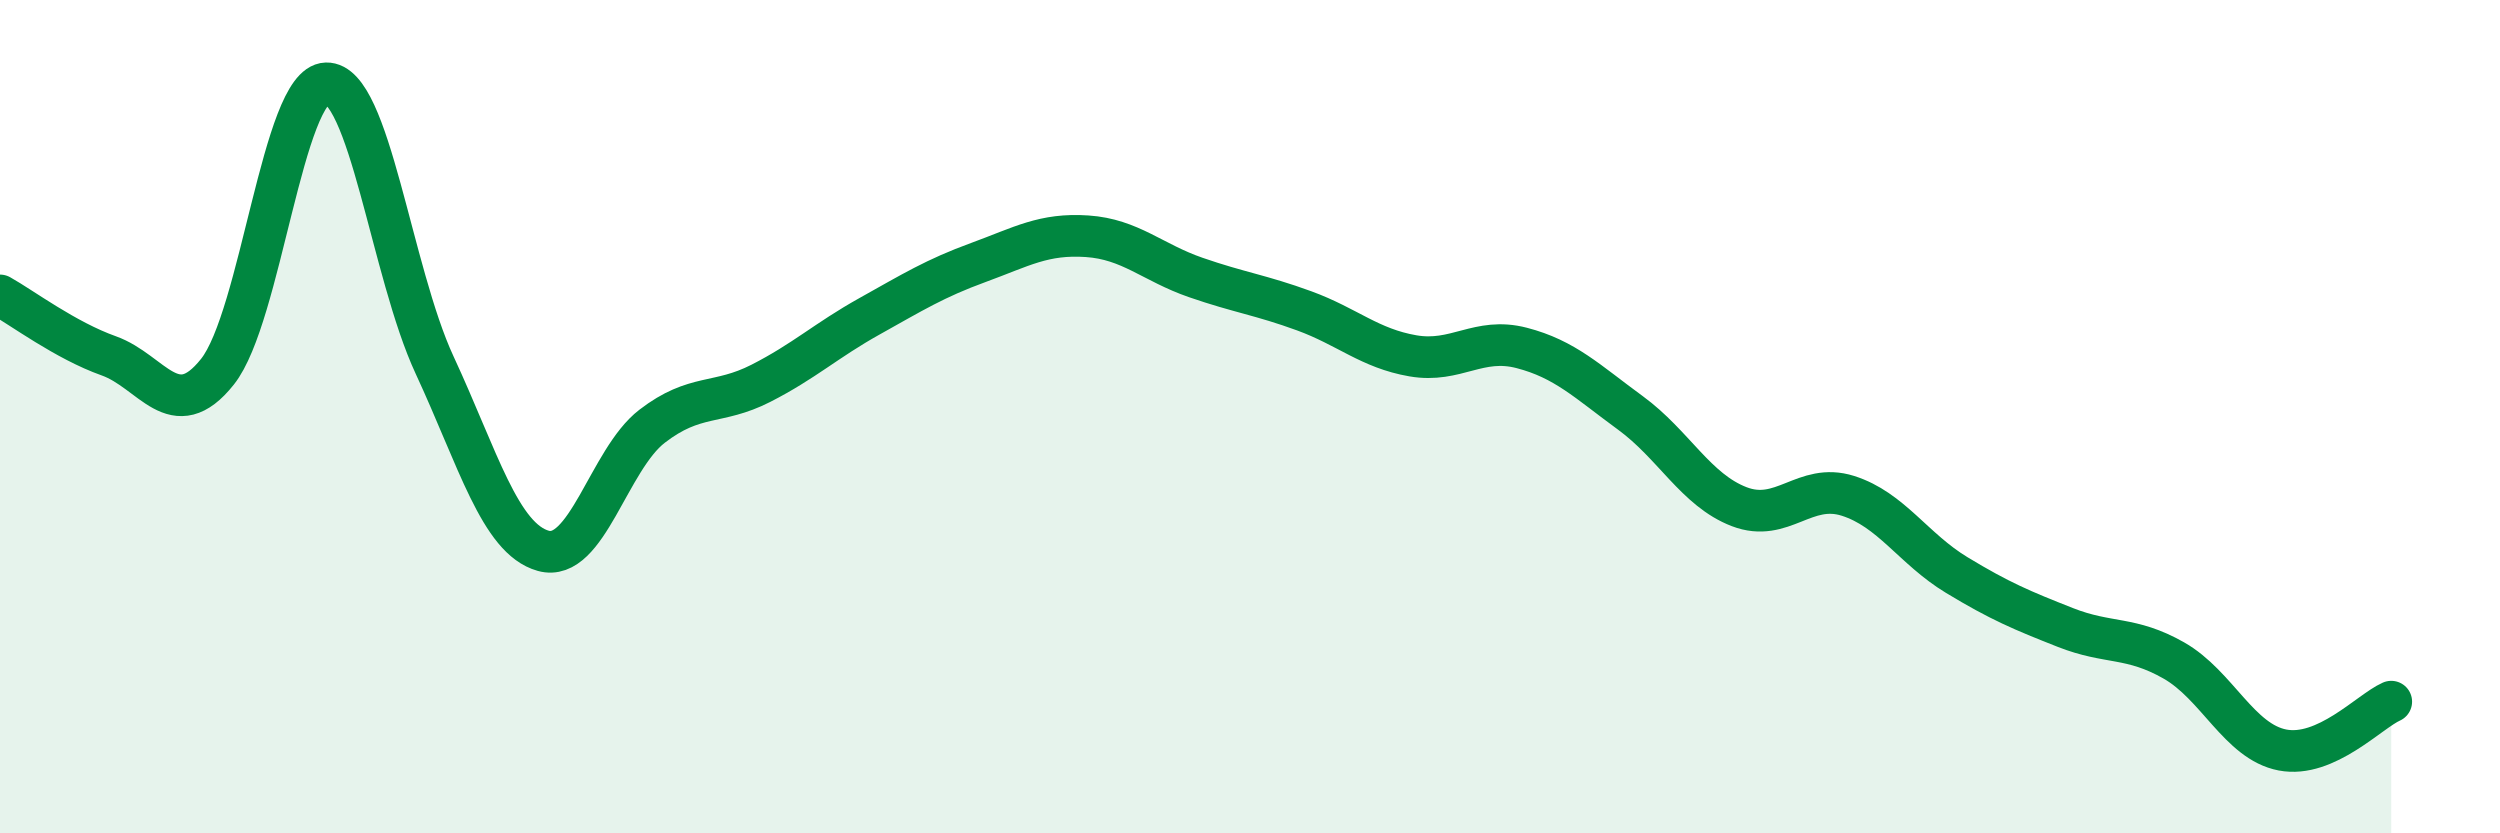 
    <svg width="60" height="20" viewBox="0 0 60 20" xmlns="http://www.w3.org/2000/svg">
      <path
        d="M 0,7.09 C 0.52,7.38 1.57,8.17 2.61,8.54 C 3.65,8.91 4.18,10.23 5.22,8.92 C 6.26,7.61 6.79,2.03 7.83,2 C 8.87,1.97 9.39,6.52 10.43,8.76 C 11.47,11 12,12.93 13.04,13.22 C 14.08,13.51 14.61,11.03 15.65,10.23 C 16.69,9.43 17.22,9.73 18.26,9.2 C 19.3,8.67 19.83,8.17 20.87,7.59 C 21.91,7.01 22.44,6.68 23.48,6.3 C 24.52,5.92 25.05,5.6 26.09,5.67 C 27.13,5.74 27.66,6.3 28.7,6.66 C 29.74,7.02 30.26,7.08 31.3,7.46 C 32.34,7.84 32.87,8.36 33.91,8.54 C 34.95,8.72 35.48,8.08 36.52,8.35 C 37.56,8.62 38.09,9.15 39.13,9.91 C 40.17,10.67 40.7,11.76 41.74,12.16 C 42.78,12.56 43.31,11.57 44.35,11.9 C 45.39,12.23 45.92,13.17 46.96,13.8 C 48,14.43 48.53,14.65 49.57,15.06 C 50.61,15.47 51.13,15.26 52.17,15.85 C 53.21,16.44 53.74,17.8 54.78,18 C 55.82,18.2 56.87,17.07 57.39,16.84L57.39 20L0 20Z"
        fill="#008740"
        opacity="0.1"
        stroke-linecap="round"
        stroke-linejoin="round"
      />
      <path
        d="M 0,7.09 C 0.52,7.38 1.57,8.17 2.61,8.54 C 3.65,8.91 4.18,10.23 5.22,8.92 C 6.26,7.61 6.79,2.03 7.83,2 C 8.87,1.97 9.39,6.52 10.43,8.76 C 11.47,11 12,12.93 13.04,13.22 C 14.08,13.51 14.61,11.03 15.65,10.23 C 16.69,9.43 17.22,9.73 18.26,9.2 C 19.3,8.67 19.83,8.17 20.87,7.59 C 21.91,7.01 22.44,6.68 23.48,6.3 C 24.52,5.92 25.05,5.6 26.09,5.67 C 27.13,5.74 27.66,6.3 28.7,6.66 C 29.74,7.02 30.26,7.08 31.3,7.46 C 32.34,7.84 32.87,8.36 33.91,8.54 C 34.95,8.72 35.48,8.08 36.52,8.35 C 37.56,8.62 38.09,9.15 39.13,9.91 C 40.17,10.67 40.7,11.76 41.74,12.16 C 42.78,12.56 43.31,11.57 44.35,11.9 C 45.39,12.23 45.92,13.17 46.96,13.8 C 48,14.43 48.53,14.65 49.57,15.06 C 50.61,15.47 51.13,15.26 52.17,15.85 C 53.21,16.44 53.74,17.8 54.78,18 C 55.82,18.2 56.87,17.07 57.39,16.84"
        stroke="#008740"
        stroke-width="1"
        fill="none"
        stroke-linecap="round"
        stroke-linejoin="round"
      />
    </svg>
  